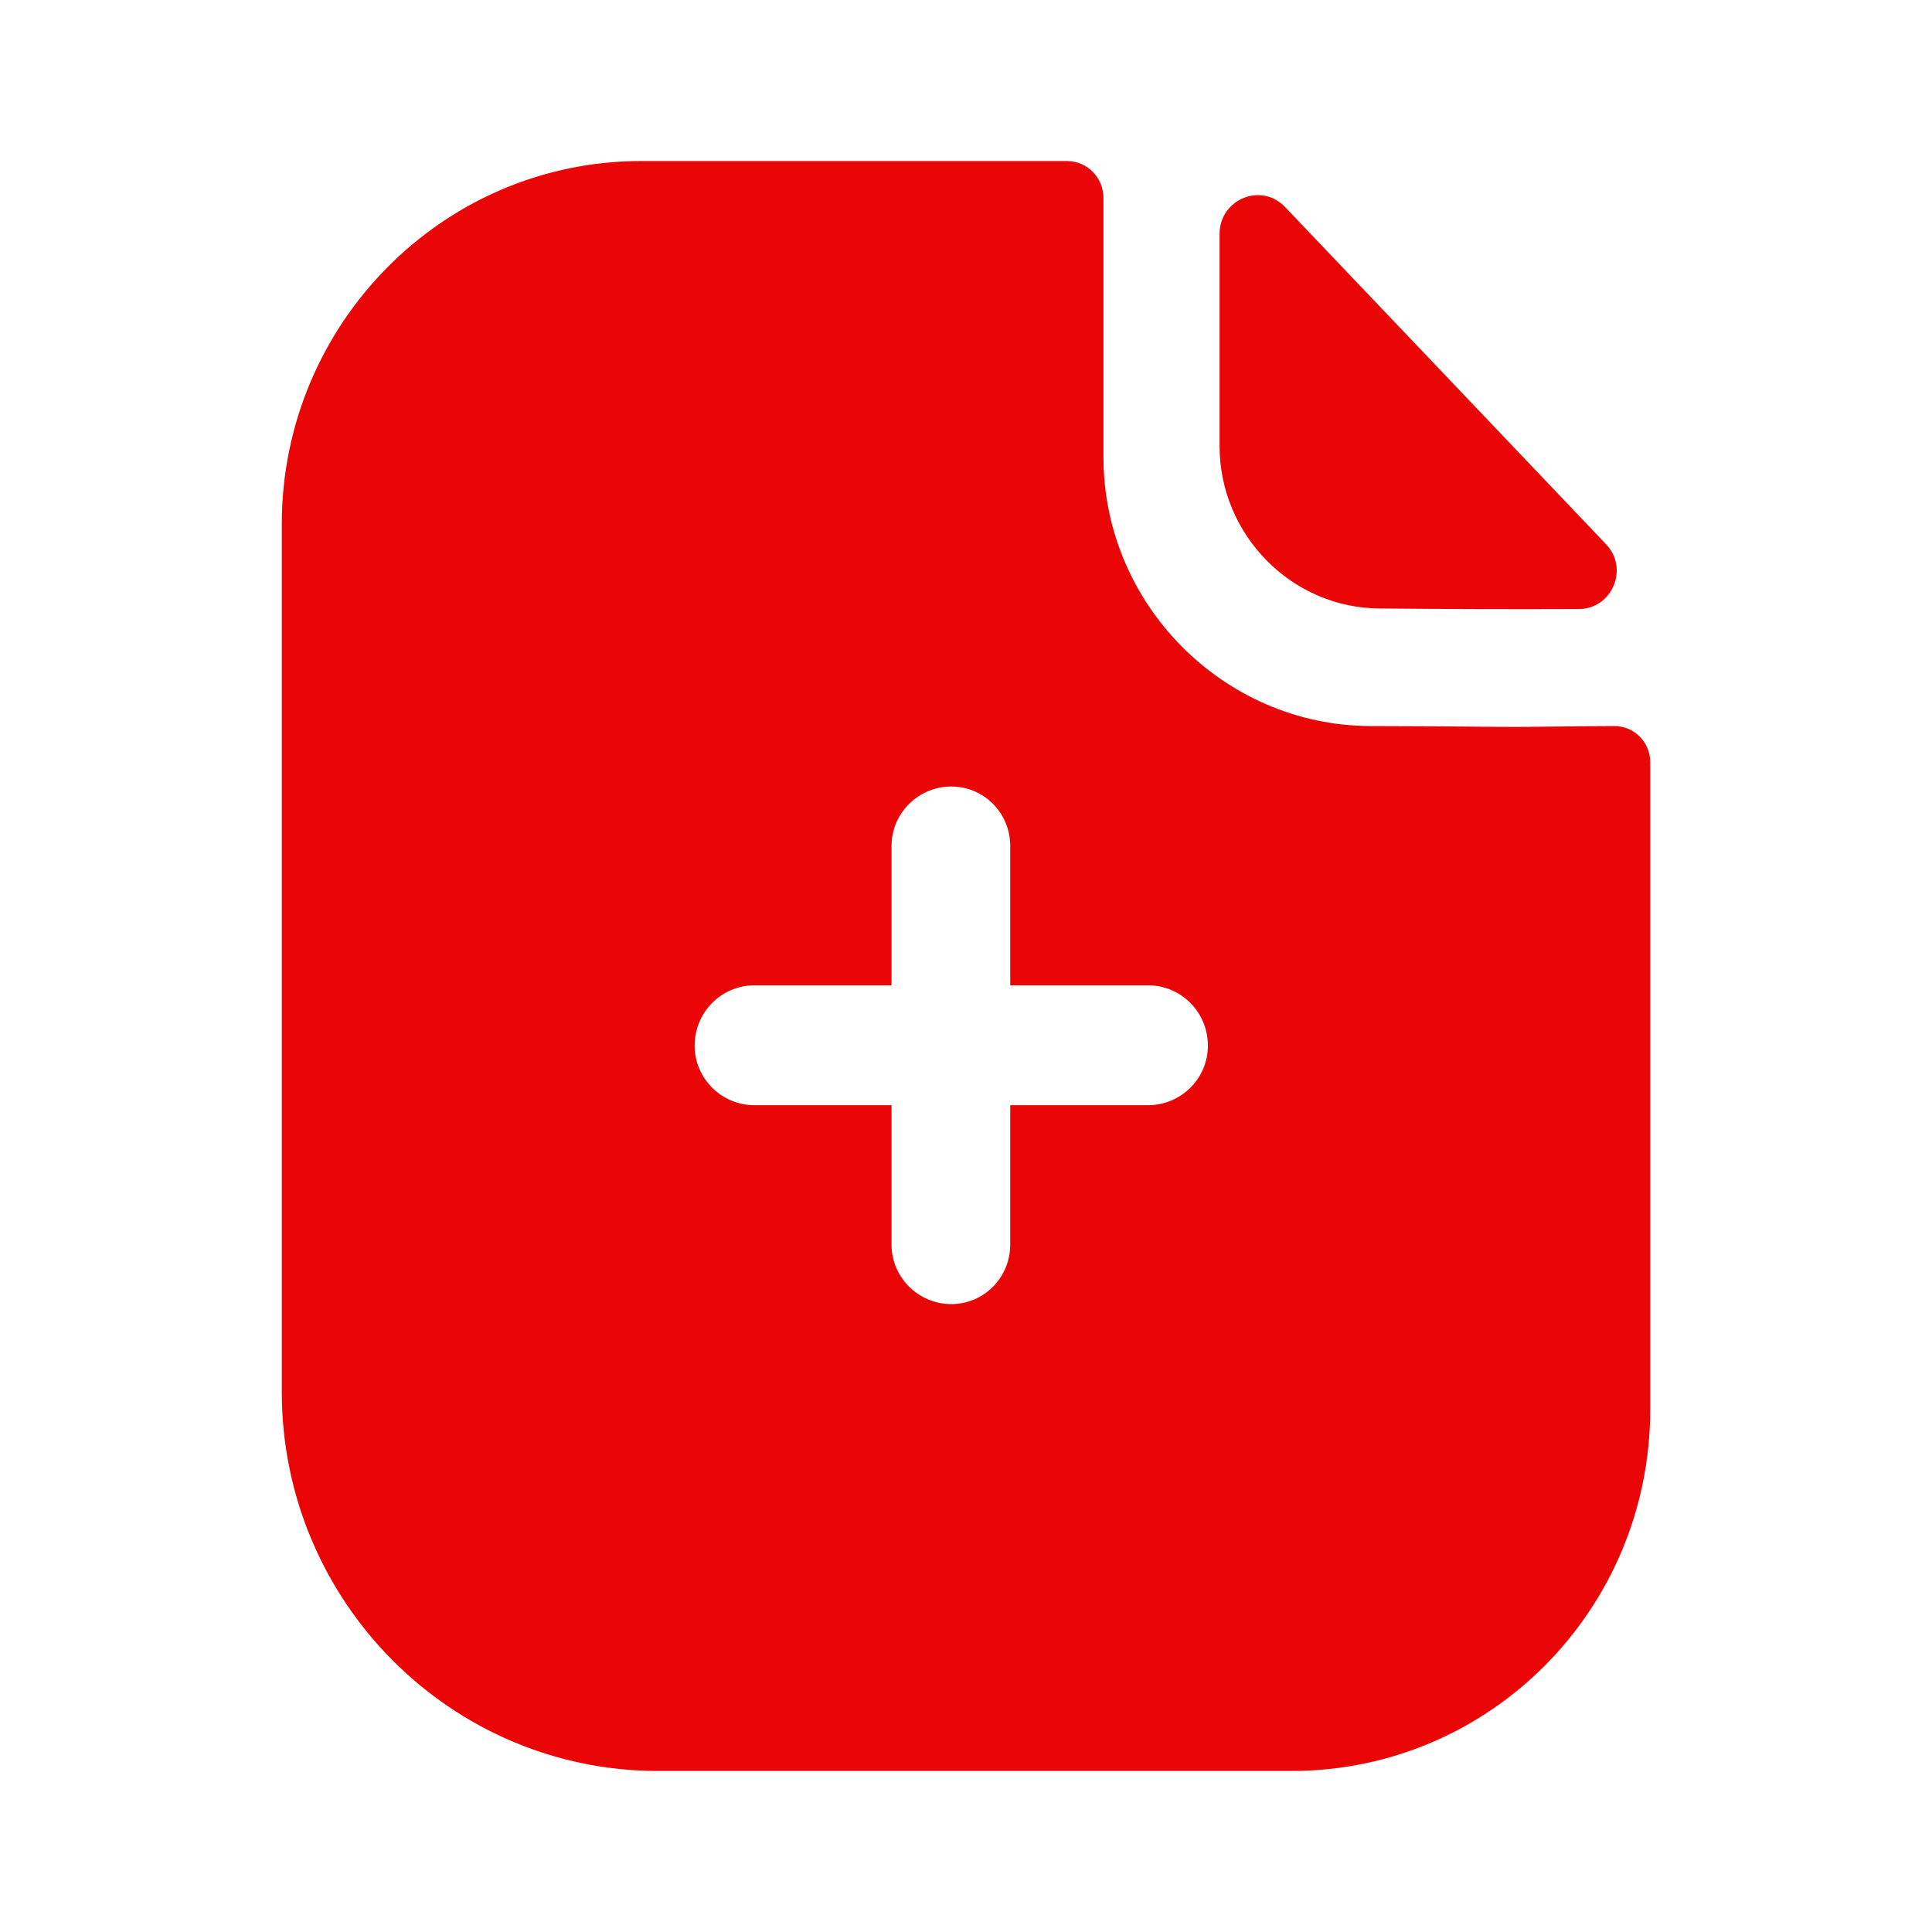 <?xml version="1.0" encoding="UTF-8"?> <svg xmlns="http://www.w3.org/2000/svg" width="20" height="20" viewBox="0 0 20 20" fill="none"> <g id="Iconly/Bold/Paper Plus"> <g id="Paper Plus"> <path id="Paper Plus_2" fill-rule="evenodd" clip-rule="evenodd" d="M10.458 11.441H11.885C12.224 11.441 12.504 11.166 12.504 10.825C12.504 10.475 12.224 10.2 11.885 10.2H10.458V8.758C10.458 8.416 10.186 8.142 9.847 8.142C9.509 8.142 9.229 8.416 9.229 8.758V10.2H7.809C7.471 10.2 7.191 10.475 7.191 10.825C7.191 11.166 7.471 11.441 7.809 11.441H9.229V12.883C9.229 13.225 9.509 13.5 9.847 13.5C10.186 13.5 10.458 13.225 10.458 12.883V11.441ZM16.115 7.521C16.309 7.519 16.52 7.516 16.712 7.516C16.918 7.516 17.083 7.683 17.083 7.891V14.591C17.083 16.658 15.425 18.333 13.37 18.333H6.811C4.666 18.333 2.917 16.575 2.917 14.408V5.425C2.917 3.358 4.583 1.667 6.638 1.667H11.044C11.258 1.667 11.423 1.841 11.423 2.05V4.733C11.423 6.258 12.669 7.508 14.179 7.516C14.532 7.516 14.843 7.519 15.115 7.521C15.326 7.523 15.515 7.525 15.681 7.525C15.798 7.525 15.95 7.523 16.115 7.521ZM16.342 6.305C15.663 6.308 14.864 6.305 14.289 6.299C13.376 6.299 12.625 5.54 12.625 4.618V2.422C12.625 2.062 13.056 1.884 13.303 2.143C13.749 2.612 14.363 3.257 14.974 3.898C15.583 4.538 16.19 5.176 16.625 5.633C16.866 5.885 16.689 6.304 16.342 6.305Z" fill="#EA0606"></path> </g> </g> </svg> 